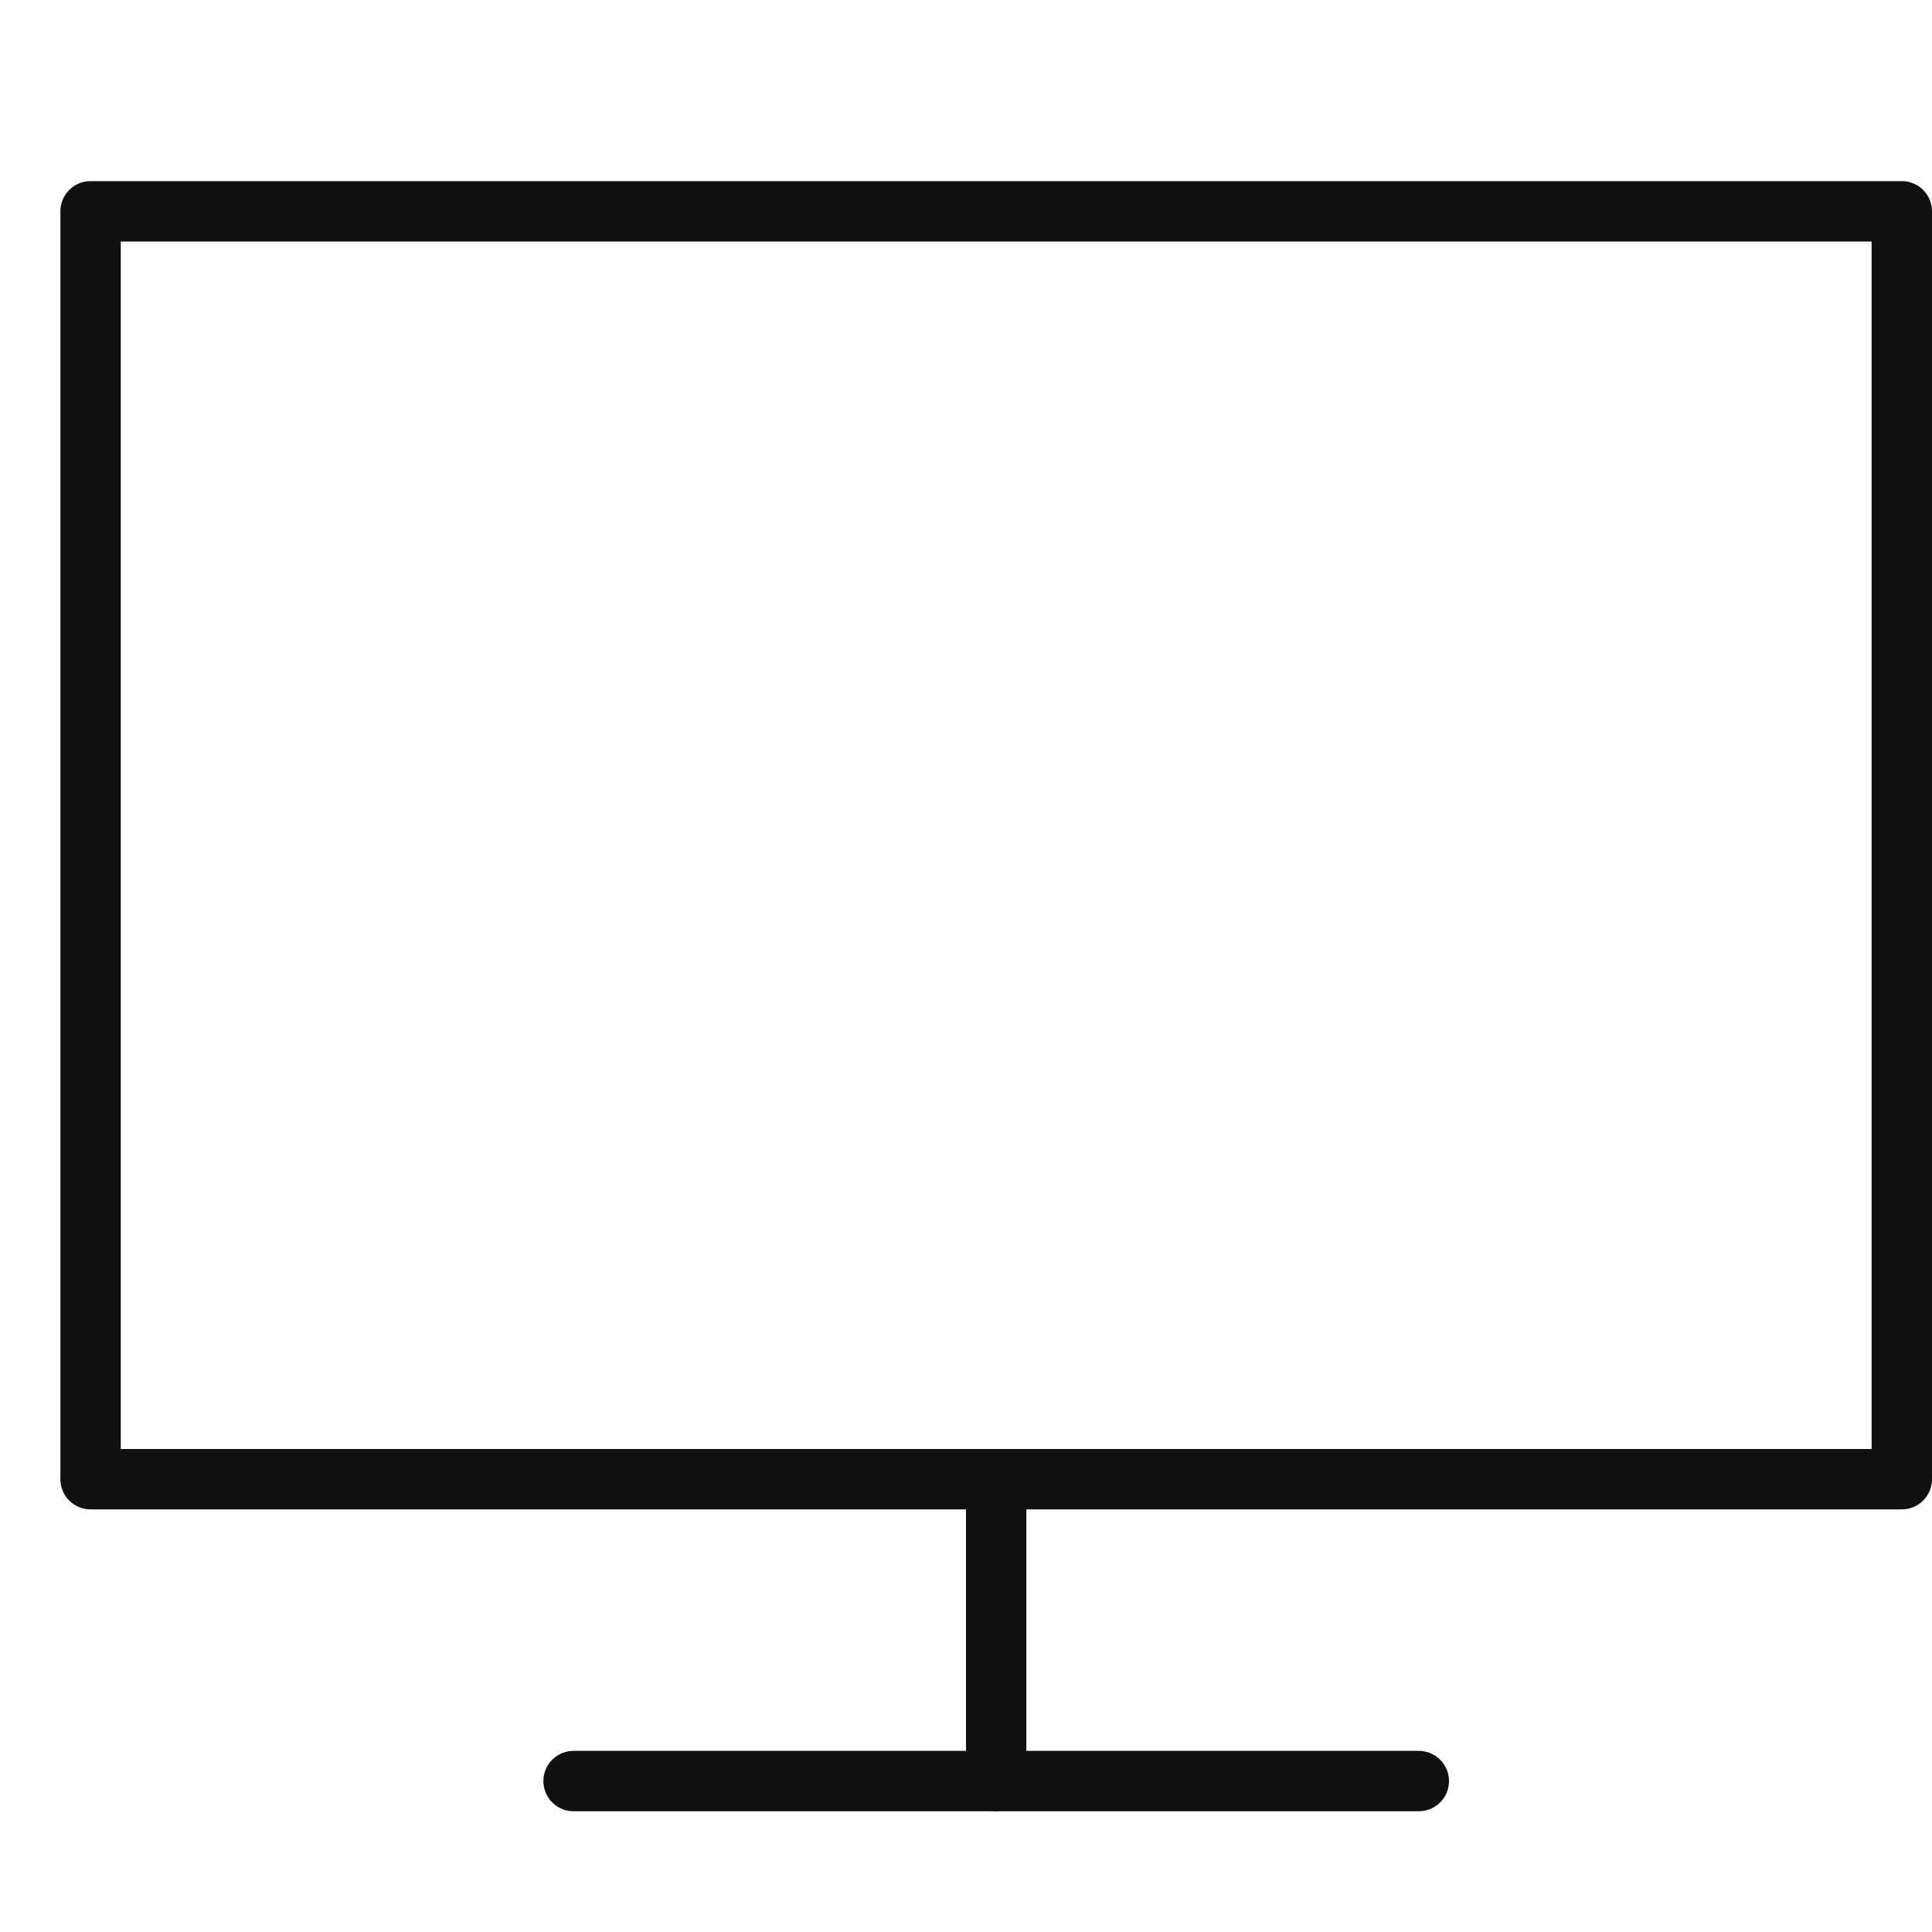 <svg width="32" height="32" viewBox="0 0 32 32" fill="none" xmlns="http://www.w3.org/2000/svg">
<path d="M16.5 29.5V24.5" stroke="#111111" stroke-miterlimit="10" stroke-linecap="round" stroke-linejoin="round"/>
<path d="M9.5 29.5H23.5" stroke="#111111" stroke-miterlimit="10" stroke-linecap="round" stroke-linejoin="round"/>
<path d="M31.5 3.5H1.5V24.5H31.5V3.5Z" stroke="#111111" stroke-miterlimit="10" stroke-linecap="round" stroke-linejoin="round"/>
</svg>
